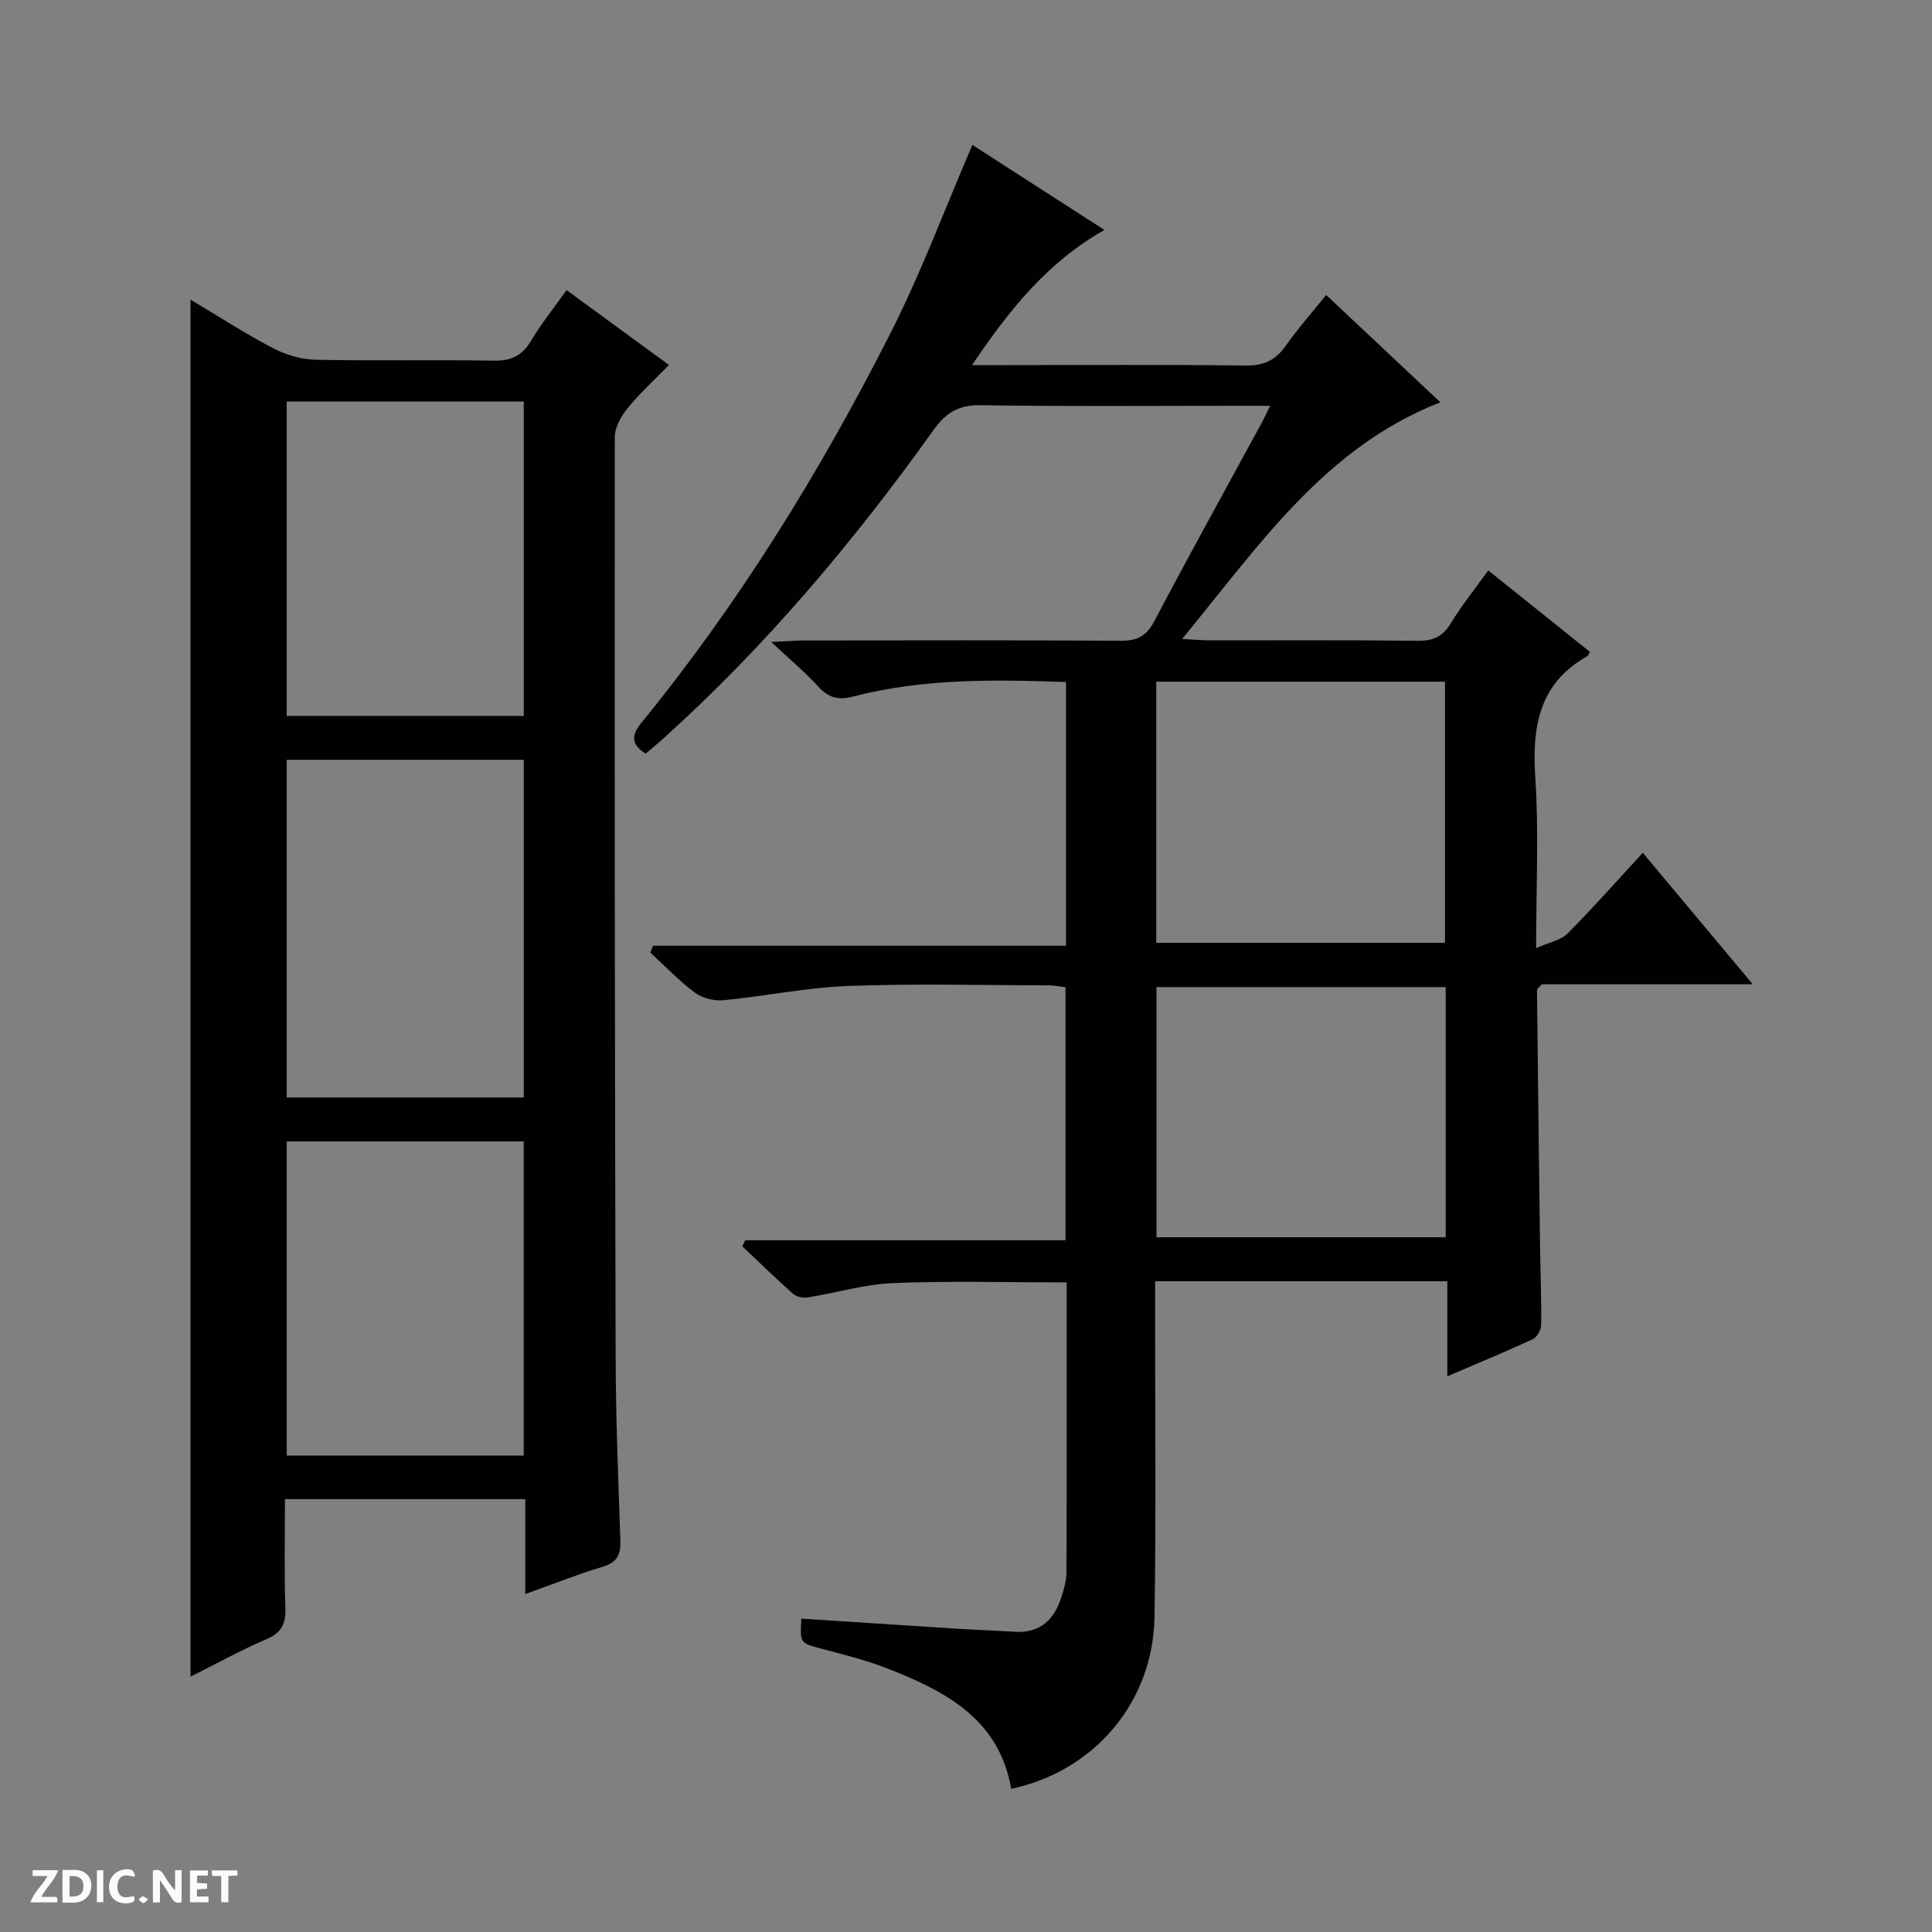 <svg enable-background="new 0 0 400 400" viewBox="0 0 400 400" xmlns="http://www.w3.org/2000/svg"><rect x="0" y="0" width="400" height="400" fill="#808080" stroke="none"/><g fill="#fcfbfa"><path d="m37.59 393.81c-.92.31-1.52.05-2-.78-.7-1.2-1.52-2.34-2.47-3.78v4.59c-.55.03-.95.05-1.41.07-.03-.37-.06-.64-.06-.91 0-1.91 0-3.81 0-5.7 1.13-.41 1.77-.03 2.29.91.62 1.11 1.38 2.14 2.31 3.19v-4.2h1.35v6.61z"/><path d="m12.94 393.88v-6.75c1.9.19 3.93-.54 5.37 1.29.8 1.01.78 2.88.03 3.97-1.37 1.97-3.4 1.51-6.4 1.49m2.45-1.22c2.04.12 2.92-.58 2.89-2.21-.03-1.51-.98-2.19-2.89-2z"/><path d="m11.81 393.87h-5.49c.68-2.18 2.47-3.48 3.51-5.45h-3.08v-1.21h5.29c-.71 2.13-2.44 3.48-3.47 5.51.86 0 1.63.04 2.39-.01.79-.05 1.14.21.85 1.16"/><path d="m39.33 393.86v-6.61h3.7v1.07h-2.22v1.52c.68.04 1.34.09 2.07.13v1.07c-.72.05-1.38.09-2.1.14v1.48h2.4v1.19h-3.85z"/><path d="m27.71 388.56c-1.15-.3-2.46-.61-3.1.64-.37.73-.41 1.93-.06 2.67.63 1.35 1.99.93 3.17.68.35.94-.01 1.32-.93 1.46-1.62.25-3.05-.27-3.76-1.48-.73-1.24-.6-3.03.31-4.17.88-1.11 2.71-1.7 4-1.16.32.13.44.74.65 1.12-.1.08-.19.16-.28.24"/><path d="m49.15 387.24v1.07c-.59.02-1.17.05-1.87.08v5.44h-1.48v-5.44h-1.85c-.05-.4-.08-.73-.13-1.15z"/><path d="m20.06 387.21h1.33v6.62h-1.33z"/><path d="m30.68 393.25c-.39.38-.8.79-1.05.76-.32-.05-.6-.45-.9-.7.26-.24.51-.64.8-.67.29-.04.62.3 1.15.61"/></g><path d="m165.9 335.12c10.96.71 21.54 1.41 32.12 2.08 3.98.25 7.97.37 11.95.64 5.42.37 8.35-2.55 9.84-7.35.49-1.58.98-3.25.99-4.87.07-19.97.04-39.94.04-60.11-12.14 0-24.06-.34-35.96.14-5.91.24-11.75 2.03-17.64 2.97-.97.16-2.35-.13-3.06-.76-3.58-3.17-7-6.52-10.48-9.81.19-.42.38-.85.58-1.27h66.32c0-17.76 0-34.84 0-52.39-1.04-.12-2.29-.38-3.54-.38-13.83-.03-27.67-.39-41.49.13-8.59.32-17.11 2.11-25.7 2.94-1.94.19-4.4-.38-5.94-1.52-3.32-2.46-6.21-5.52-9.27-8.33.18-.47.35-.94.53-1.42h85.52c0-18.63 0-36.39 0-54.6-14.9-.53-29.64-.75-44.08 3-3.2.83-5.18.2-7.31-2.16-2.63-2.9-5.68-5.42-9.65-9.13 3.44-.16 5.18-.32 6.91-.32 21.83-.02 43.66-.08 65.48.06 3.42.02 5.31-.97 6.96-4.11 7.27-13.83 14.86-27.49 22.32-41.22.46-.84.85-1.72 1.63-3.32-2.87 0-5.12 0-7.37 0-17.5 0-34.99.17-52.49-.12-4.52-.07-7.17 1.42-9.75 5.03-16.59 23.21-34.89 44.97-56.16 64.1-1.11 1-2.27 1.94-3.53 3.01-2.93-1.83-3.07-3.69-.92-6.33 20.39-24.98 37.22-52.29 51.74-80.98 6.28-12.4 11.15-25.52 16.83-38.72 8.52 5.49 17.68 11.39 27.34 17.61-11.76 6.66-19.61 16.4-27.41 27.98h6.19c16.83 0 33.66-.12 50.49.09 3.79.05 6.21-1.15 8.32-4.16 2.48-3.53 5.36-6.77 8.32-10.45 8 7.52 15.84 14.89 23.64 22.22-23.97 9.38-37.42 29.54-53.47 49 2.76.14 4.29.29 5.81.29 14.33.02 28.66-.09 42.99.09 3.22.04 5.21-.91 6.88-3.69 2.21-3.66 4.93-7.01 7.71-10.88 7.23 5.79 14.17 11.35 21.05 16.87-.36.6-.41.81-.53.88-10.16 5.7-11.48 14.79-10.77 25.4.74 11.1.16 22.29.16 35.06 2.71-1.22 5.11-1.64 6.52-3.05 5.26-5.28 10.2-10.89 15.56-16.7 7.59 9.07 14.89 17.79 22.78 27.23-15.29 0-29.68 0-43.69 0-.59.68-.99.93-.99 1.18.19 18.14.41 36.28.65 54.42.07 5 .3 9.99.21 14.98-.02 1.01-.89 2.5-1.77 2.91-5.55 2.57-11.21 4.9-17.66 7.67 0-7 0-13.23 0-19.68-20.38 0-40.12 0-60.5 0v5.48c-.01 21.32.22 42.65-.12 63.97-.28 17.69-12.43 31.99-29.67 35.63-2.51-14.49-13.69-20.25-25.73-24.95-4.47-1.74-9.19-2.88-13.84-4.13-4.12-1.13-4.14-1.03-3.89-6.15zm73.49-193.98v54.06h59.78c0-18.24 0-36.09 0-54.06-20.02 0-39.63 0-59.78 0zm.05 115.02h59.88c0-17.5 0-34.58 0-51.79-20.11 0-39.95 0-59.88 0z" fill="#010104"/><path d="m108.75 330.03c0-7.01 0-13.15 0-19.65-16.5 0-32.74 0-49.75 0 0 7.39-.17 14.98.08 22.56.11 3.28-.8 5.11-3.94 6.45-5.31 2.27-10.38 5.09-15.7 7.75 0-95.21 0-189.89 0-285.11 5.62 3.35 11.15 6.94 16.96 9.99 2.67 1.4 5.87 2.39 8.86 2.46 12.33.27 24.66-.02 36.99.19 3.59.06 5.87-1.03 7.71-4.13 2.11-3.55 4.73-6.79 7.34-10.48 7.06 5.16 13.86 10.13 21.2 15.5-3.01 3.09-6.03 5.84-8.59 8.98-1.34 1.64-2.62 3.96-2.62 5.98-.06 63.32 0 126.64.17 189.96.03 12.81.54 25.62.98 38.42.1 2.91-.6 4.56-3.64 5.47-5.22 1.57-10.3 3.61-16.05 5.66zm-.31-102.81c0-23.57 0-46.77 0-69.91-16.62 0-32.86 0-49.08 0v69.91zm-49.08-144.09v65.09h49.08c0-21.9 0-43.43 0-65.09-16.5 0-32.62 0-49.08 0zm49.07 218.23c0-22.06 0-43.59 0-65.04-16.63 0-32.87 0-49.06 0v65.04z" fill="#010104"/></svg>